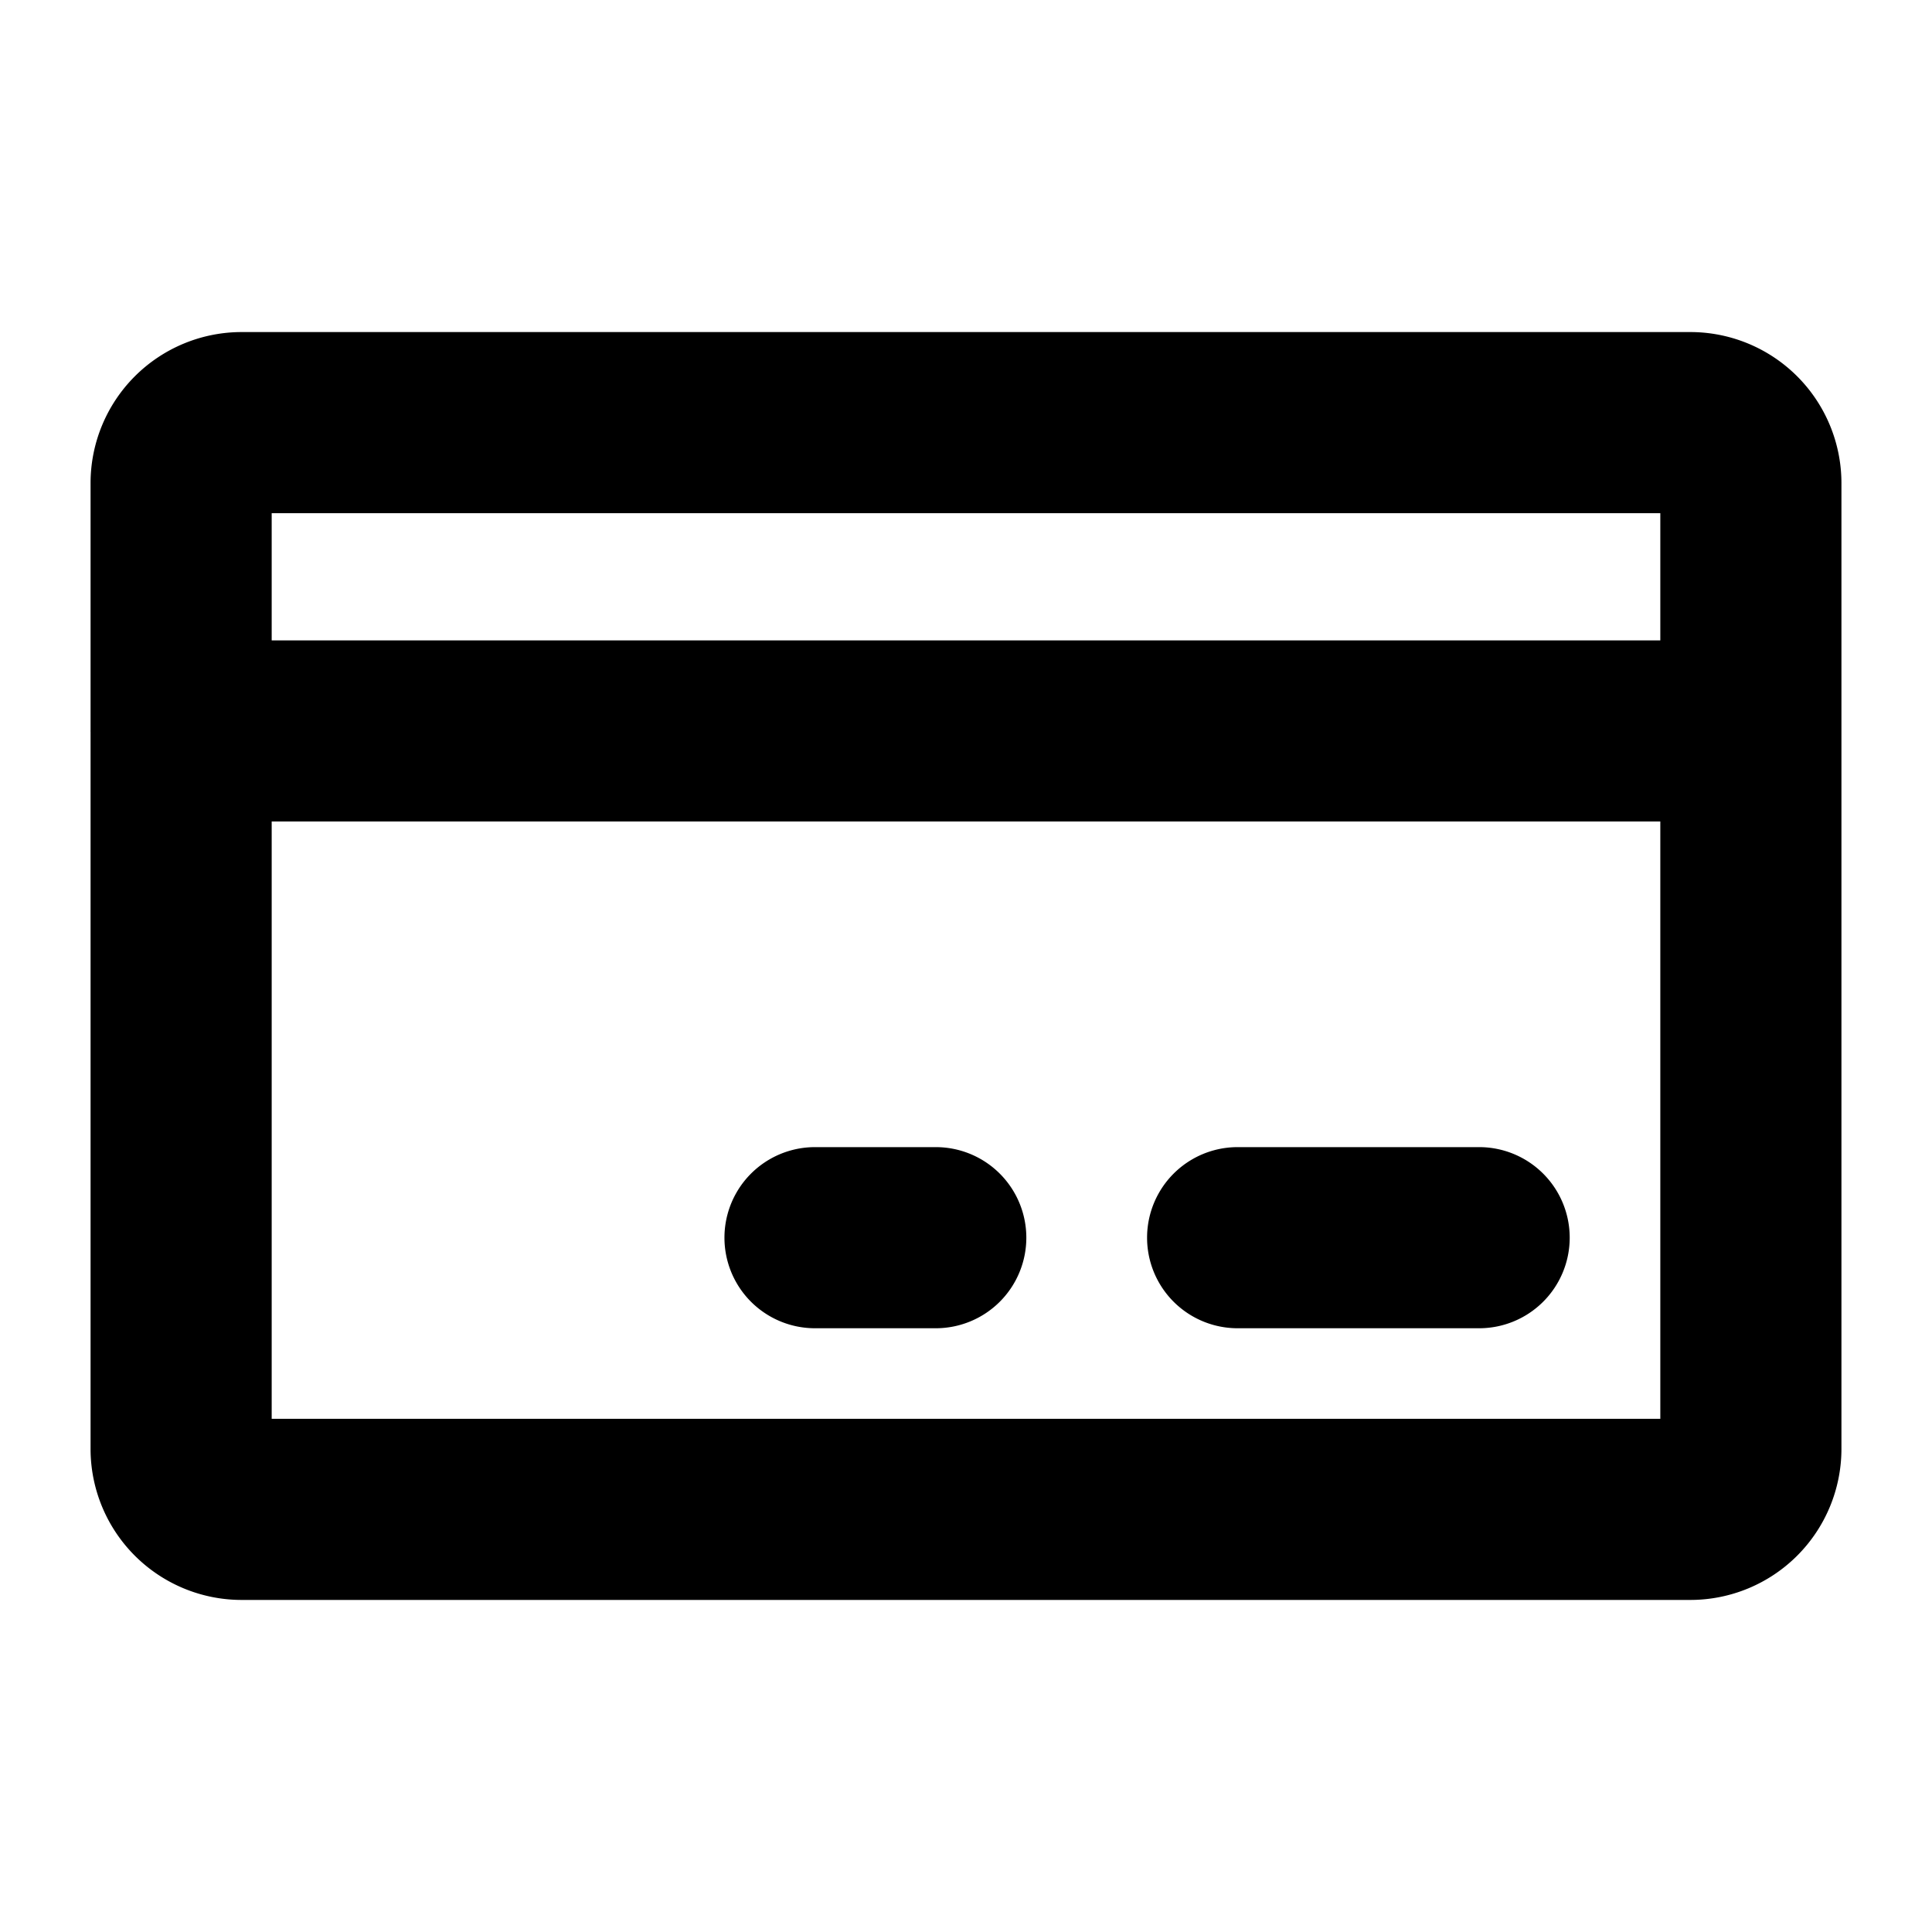 <?xml version="1.0" encoding="utf-8"?><!-- Скачано с сайта svg4.ru / Downloaded from svg4.ru -->
<svg fill="#000000" width="800px" height="800px" viewBox="0 0 256 256" id="Flat" xmlns="http://www.w3.org/2000/svg">
  <path d="M224,44H32A20.023,20.023,0,0,0,12,64V96.736c-0.0.039-.006.077-.006.116s.005.077.006.116V192a20.023,20.023,0,0,0,20,20H224a20.023,20.023,0,0,0,20-20V64A20.023,20.023,0,0,0,224,44Zm-4,24V84.853H36V68ZM36,188V108.853H220V188Zm171.994-24a12,12,0,0,1-12,12h-32a12,12,0,0,1,0-24h32A12,12,0,0,1,207.994,164Zm-72,0a12,12,0,0,1-12,12h-16a12,12,0,0,1,0-24h16A12,12,0,0,1,135.994,164Z"/>
</svg>